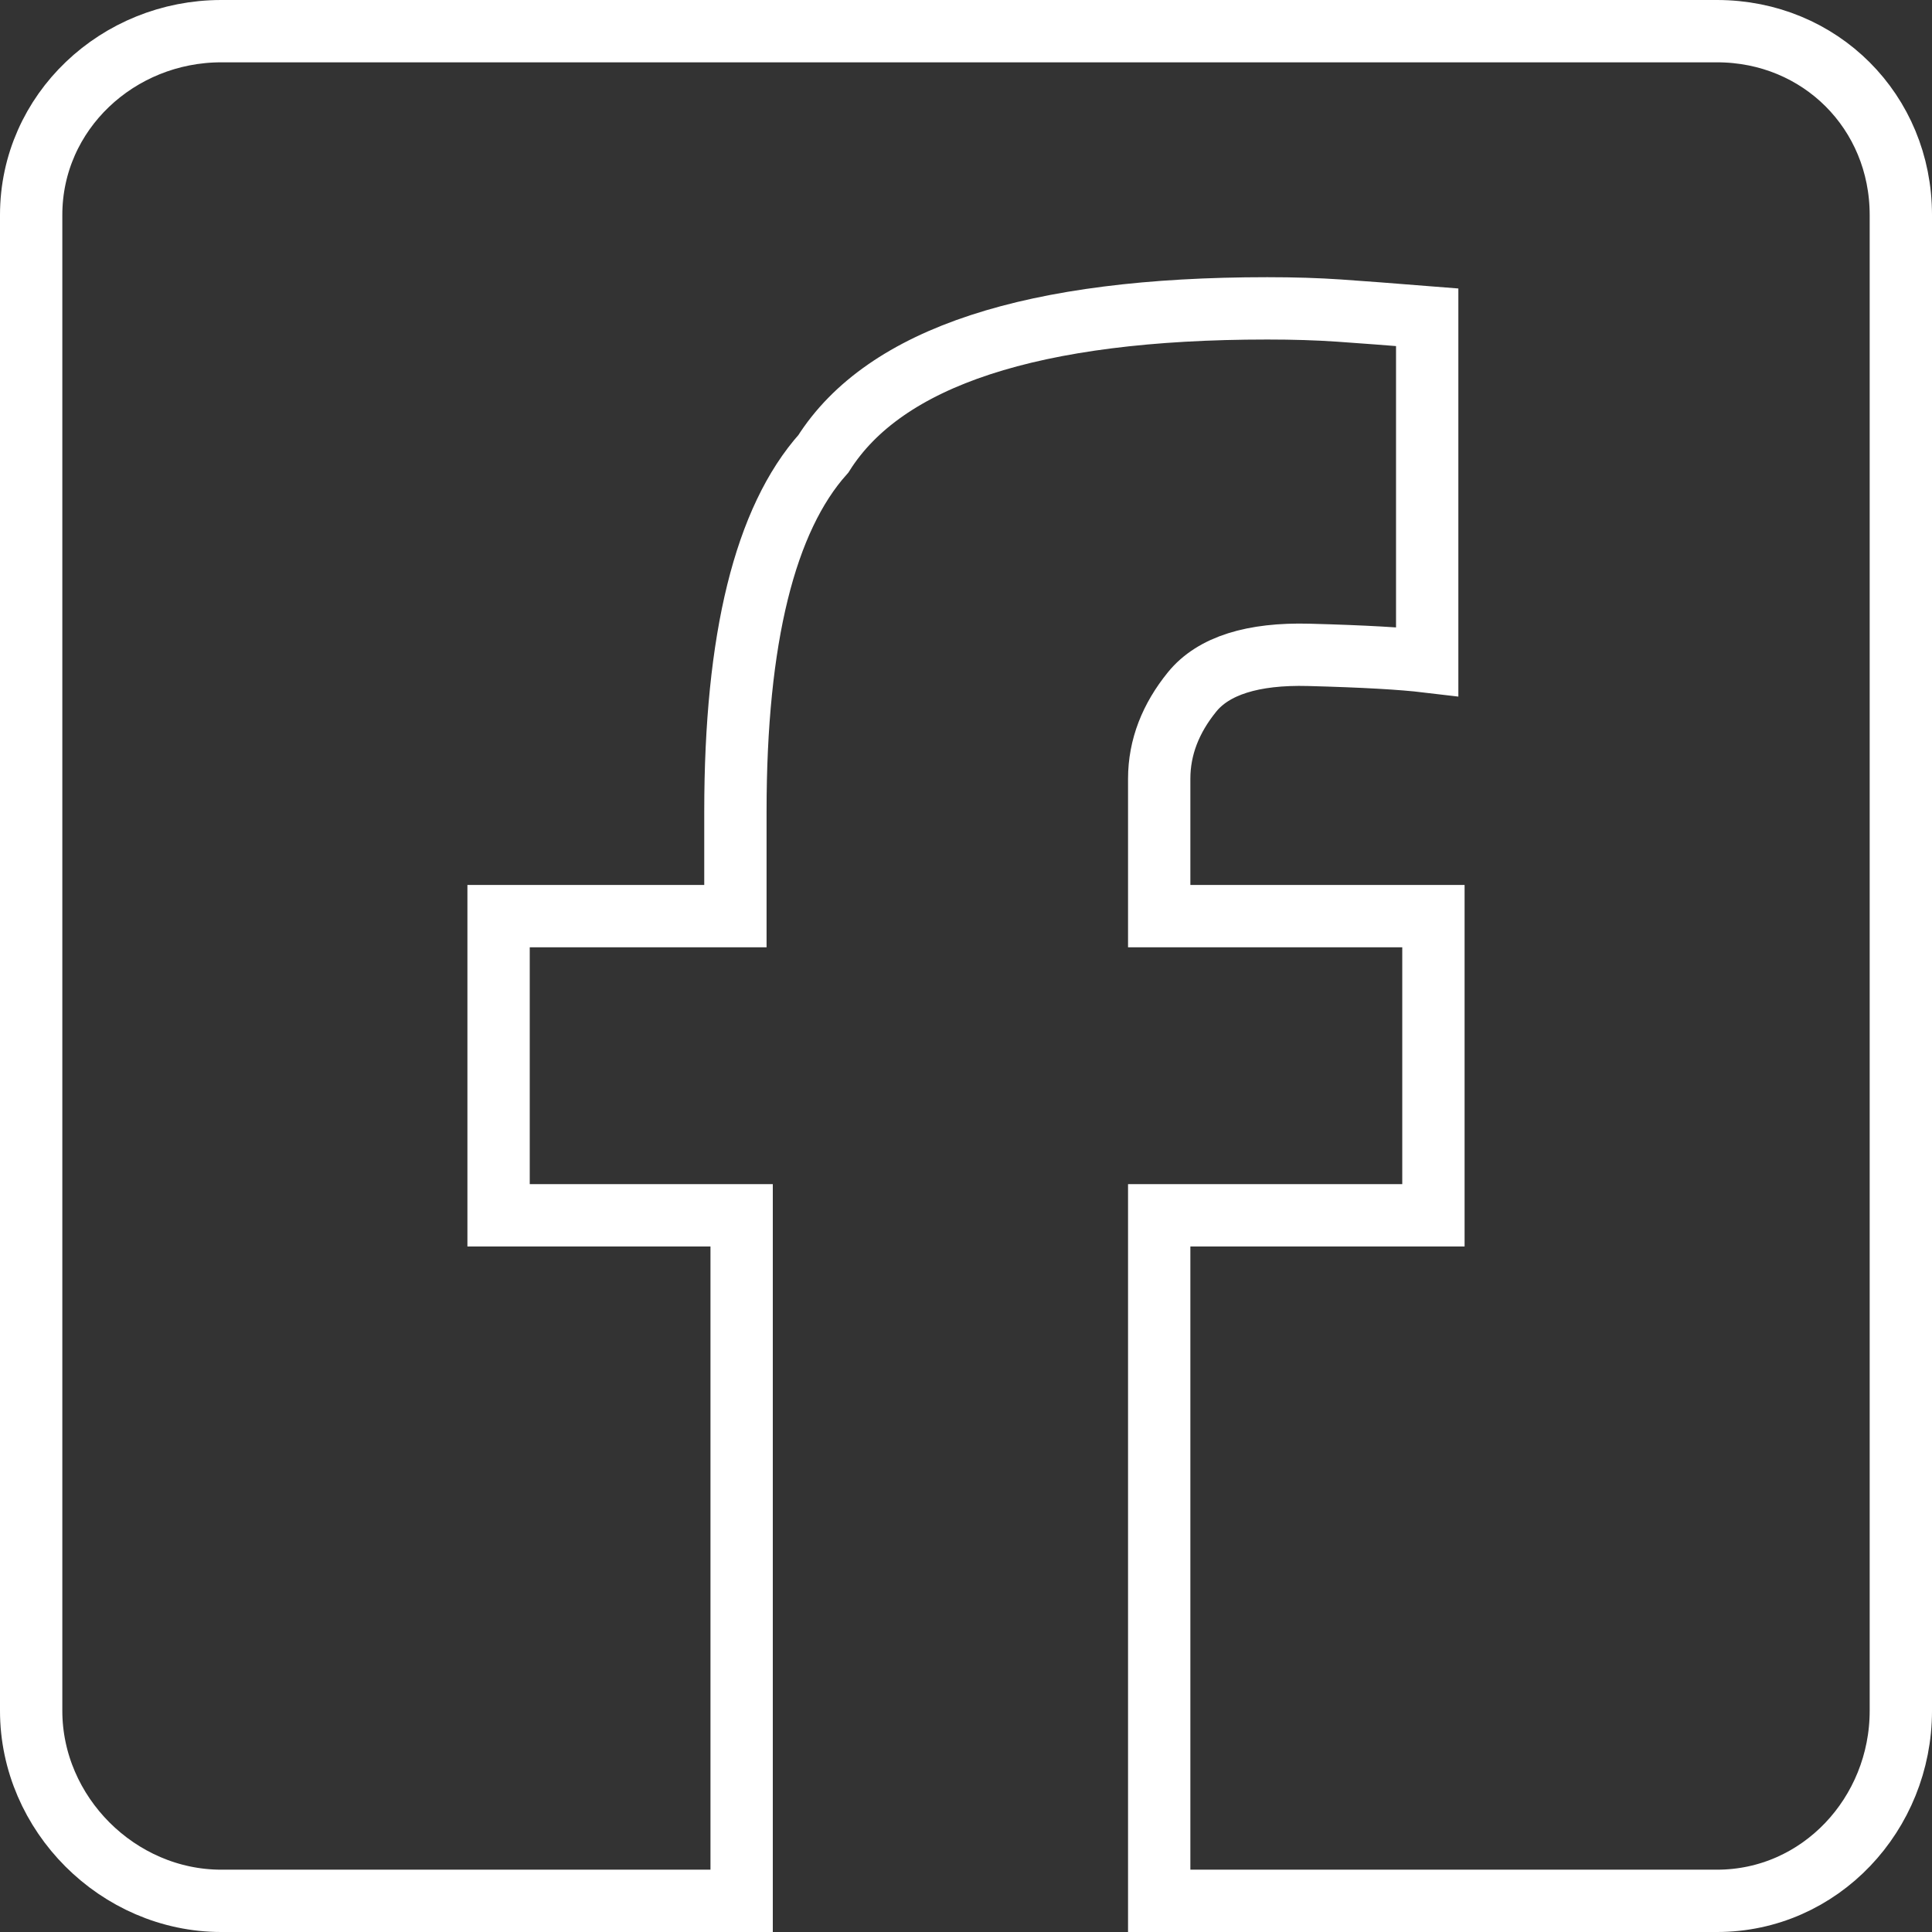 <svg xmlns="http://www.w3.org/2000/svg" xml:space="preserve" viewBox="94 96 310 310"><rect x="94" y="96" width="310" height="310" fill="#333333" stroke="none"/><path fill="none" stroke="#FFF" stroke-miterlimit="10" stroke-width="10" d="M369.5 101h-240c-16.568 0-30.5 12.932-30.5 29.5v240c0 16.568 13.932 30.5 30.5 30.5H213V291h-39v-48h38v-16.81c0-27.772 4.752-46.903 14.119-57.379 9.84-15.555 33.606-23.333 71.226-23.333 4.285 0 8.025.119 11.519.357 3.49.238 8.137.595 14.137 1.072v55.235c-4-.476-10.033-.829-19-1.067-8.969-.238-15.313 1.743-18.727 5.953-3.413 4.205-5.273 8.848-5.273 13.924V243h44v48h-44v110h89.5c16.568 0 29.5-13.932 29.5-30.5v-240C399 113.932 386.068 101 369.5 101z"/></svg>